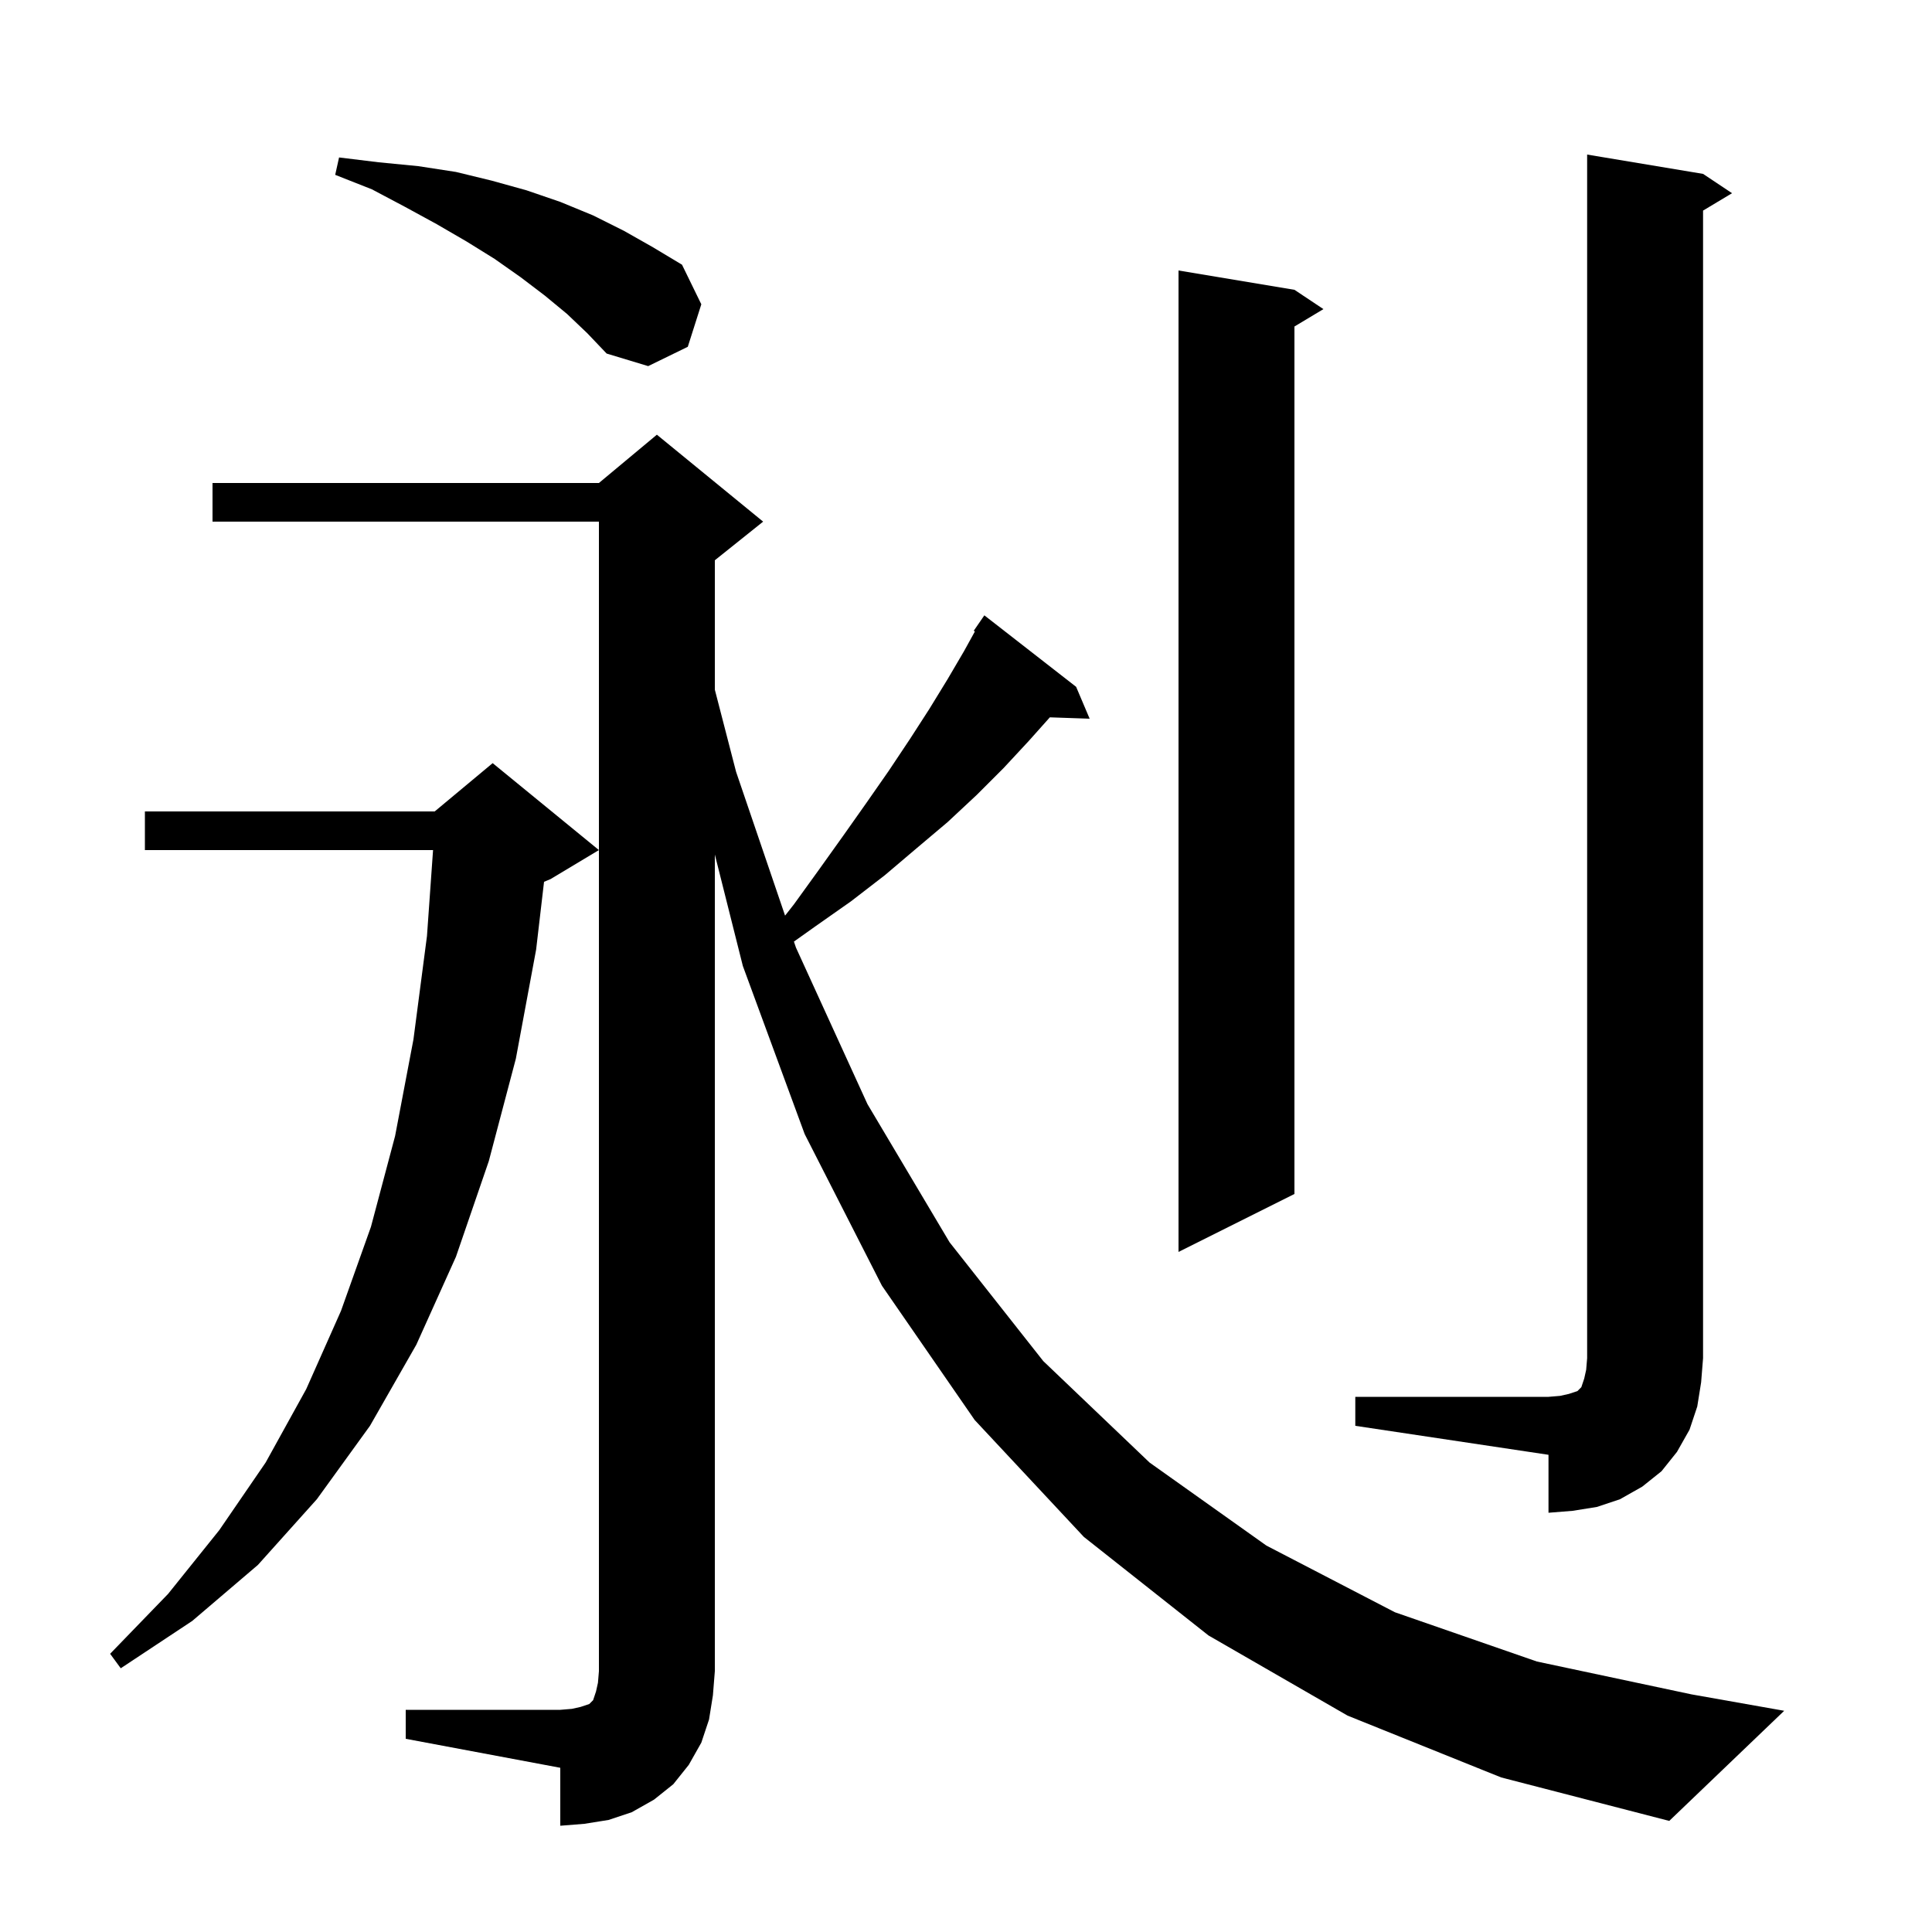 <svg xmlns="http://www.w3.org/2000/svg" xmlns:xlink="http://www.w3.org/1999/xlink" version="1.1" baseProfile="full" viewBox="0 0 200 200" width="200" height="200"><g fill="currentColor"><path d="M 42.0 177.0 L 58.0 177.0 L 59.2 176.9 L 60.1 176.7 L 61.0 176.4 L 61.4 176.0 L 61.7 175.1 L 61.9 174.2 L 62.0 173.0 L 62.0 54.0 L 22.0 54.0 L 22.0 50.0 L 62.0 50.0 L 68.0 45.0 L 79.0 54.0 L 74.0 58.0 L 74.0 71.396 L 76.2 79.9 L 81.271 94.785 L 82.2 93.6 L 84.8 90.0 L 87.3 86.5 L 89.7 83.1 L 92.0 79.8 L 94.2 76.5 L 96.2 73.4 L 98.1 70.3 L 99.8 67.4 L 100.922 65.367 L 100.8 65.3 L 101.9 63.7 L 111.4 71.1 L 112.8 74.4 L 108.68 74.258 L 106.5 76.7 L 103.9 79.5 L 101.1 82.3 L 98.1 85.1 L 94.9 87.8 L 91.6 90.6 L 88.1 93.3 L 84.4 95.9 L 82.186 97.473 L 82.4 98.1 L 89.8 114.3 L 98.3 128.6 L 108.0 140.9 L 119.0 151.4 L 131.1 160.0 L 144.4 166.9 L 159.1 172.0 L 175.1 175.4 L 184.7 177.1 L 172.8 188.5 L 155.4 184.0 L 139.5 177.6 L 125.1 169.3 L 112.2 159.1 L 100.9 147.0 L 91.3 133.1 L 83.3 117.4 L 76.9 100.0 L 74.0 88.46 L 74.0 173.0 L 73.8 175.5 L 73.4 178.0 L 72.6 180.4 L 71.3 182.7 L 69.7 184.7 L 67.7 186.3 L 65.4 187.6 L 63.0 188.4 L 60.5 188.8 L 58.0 189.0 L 58.0 183.0 L 42.0 180.0 Z M 62.0 88.0 L 57.0 91.0 L 56.319 91.284 L 55.5 98.3 L 53.4 109.6 L 50.6 120.2 L 47.2 130.1 L 43.1 139.2 L 38.3 147.6 L 32.8 155.2 L 26.7 162.0 L 19.9 167.8 L 12.5 172.7 L 11.4 171.2 L 17.4 165.0 L 22.7 158.4 L 27.5 151.4 L 31.7 143.8 L 35.3 135.7 L 38.4 127.0 L 40.9 117.6 L 42.8 107.6 L 44.2 96.9 L 44.83 88.0 L 15.0 88.0 L 15.0 84.0 L 45.0 84.0 L 51.0 79.0 Z M 140.3 144.6 L 160.3 144.6 L 161.5 144.5 L 162.4 144.3 L 163.3 144.0 L 163.7 143.6 L 164.0 142.7 L 164.2 141.8 L 164.3 140.6 L 164.3 16.0 L 176.3 18.0 L 179.3 20.0 L 176.3 21.8 L 176.3 140.6 L 176.1 143.1 L 175.7 145.6 L 174.9 148.0 L 173.6 150.3 L 172.0 152.3 L 170.0 153.9 L 167.7 155.2 L 165.3 156.0 L 162.8 156.4 L 160.3 156.6 L 160.3 150.6 L 140.3 147.6 Z M 134.0 30.0 L 137.0 32.0 L 134.0 33.8 L 134.0 123.6 L 122.0 129.6 L 122.0 28.0 Z M 58.7 32.5 L 56.4 30.6 L 53.9 28.7 L 51.2 26.8 L 48.3 25.0 L 45.2 23.2 L 41.9 21.4 L 38.5 19.6 L 34.7 18.1 L 35.1 16.3 L 39.2 16.8 L 43.3 17.2 L 47.2 17.8 L 50.9 18.7 L 54.5 19.7 L 58.0 20.9 L 61.4 22.3 L 64.6 23.9 L 67.6 25.6 L 70.6 27.4 L 72.6 31.5 L 71.2 35.9 L 67.1 37.9 L 62.8 36.6 L 60.8 34.5 Z "/></g></svg>
